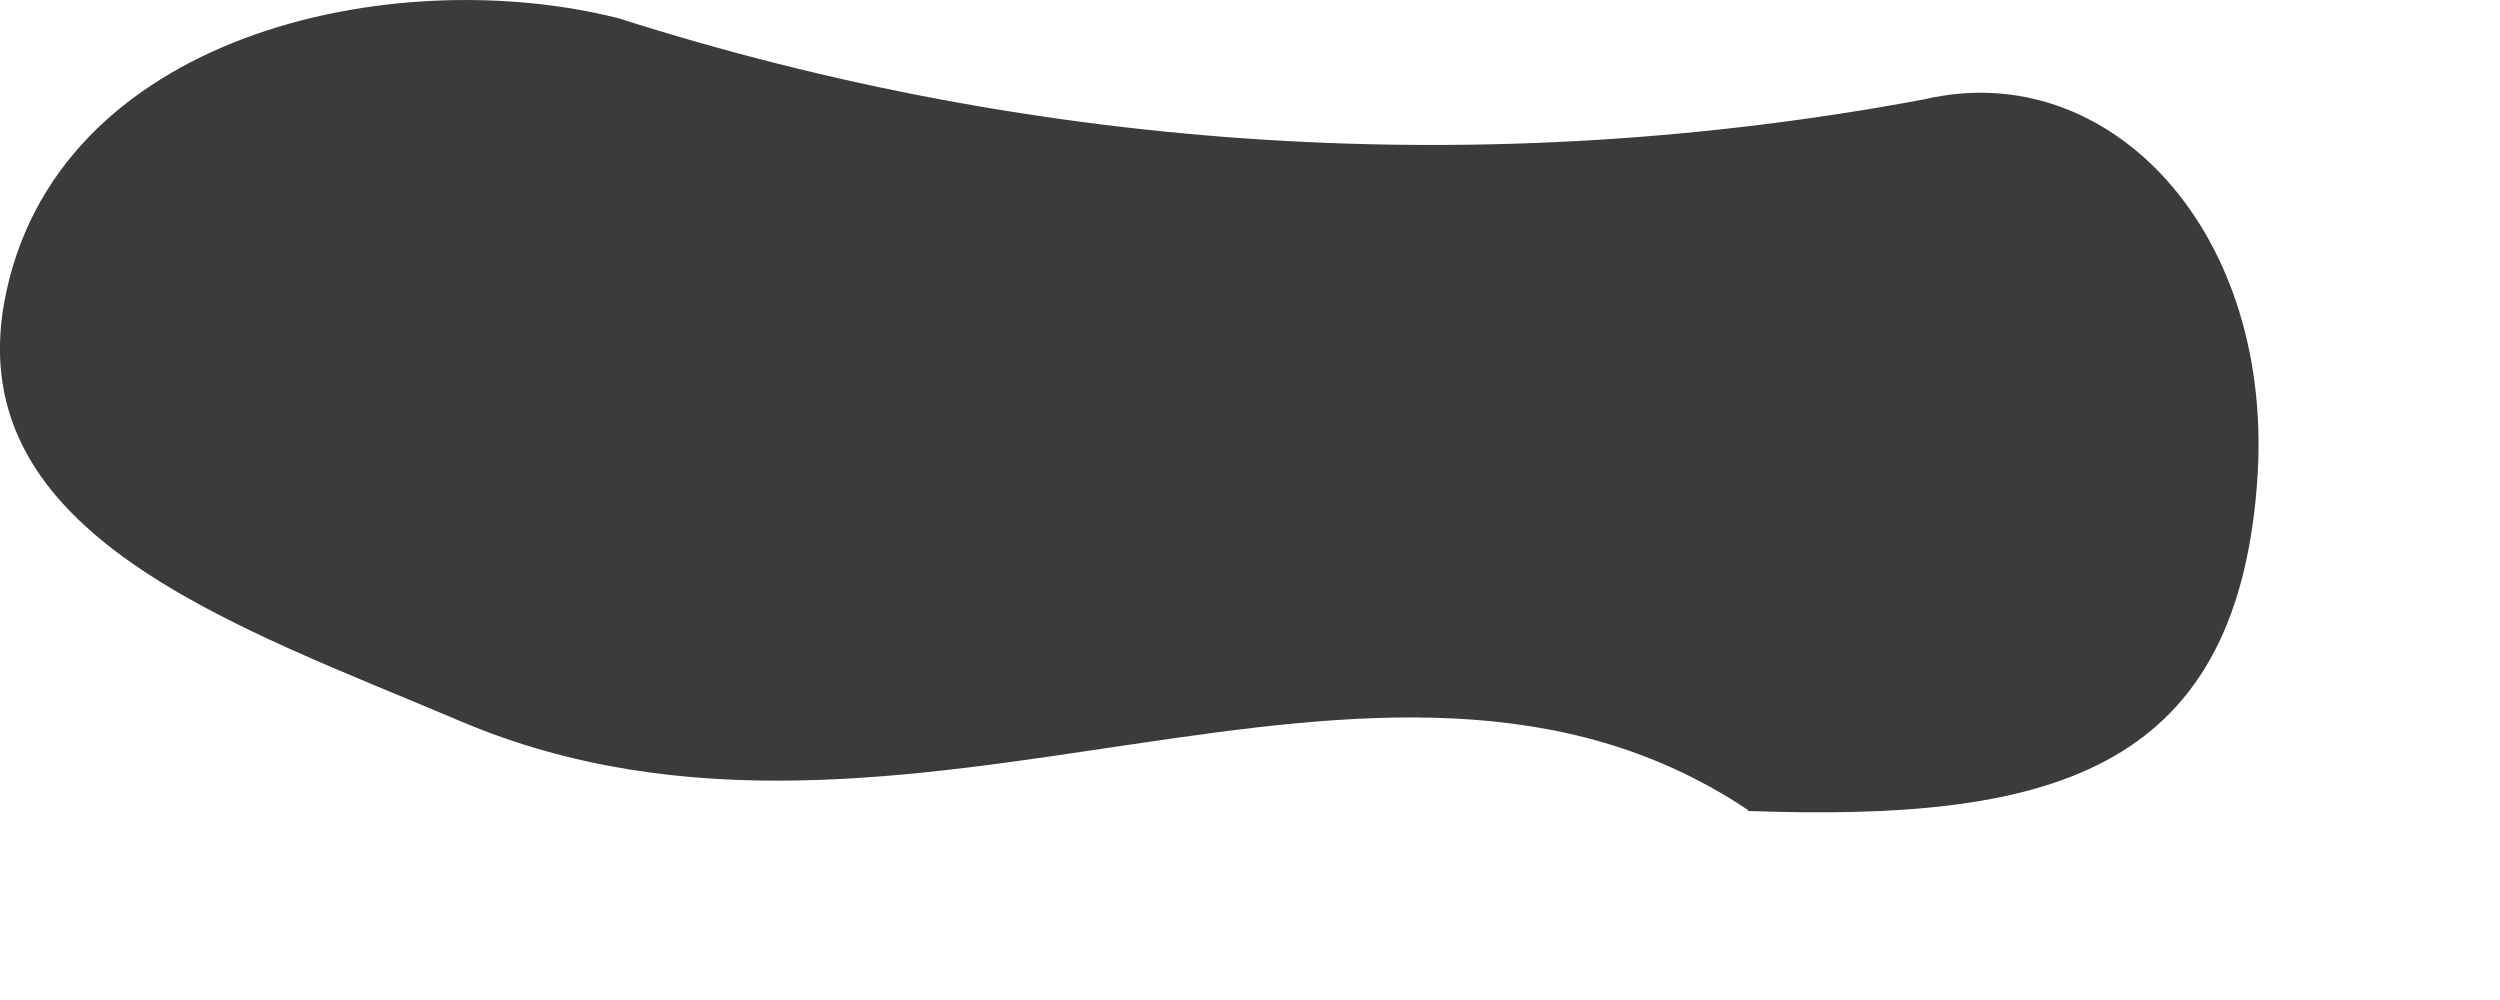 <?xml version="1.0" encoding="utf-8"?>
<svg xmlns="http://www.w3.org/2000/svg" fill="none" height="100%" overflow="visible" preserveAspectRatio="none" style="display: block;" viewBox="0 0 10 4" width="100%">
<path d="M6.992 3.24C5.512 2.25 3.633 3.646 1.84 2.884C0.951 2.506 -0.152 2.144 0.017 1.209C0.213 0.136 1.568 -0.156 2.474 0.073C4.162 0.612 5.957 0.723 7.699 0.397C8.441 0.224 9.106 0.932 9.028 1.937C8.939 3.101 8.184 3.286 6.992 3.244V3.24Z" fill="#3B3B3B" id="Path 619"/>
</svg>